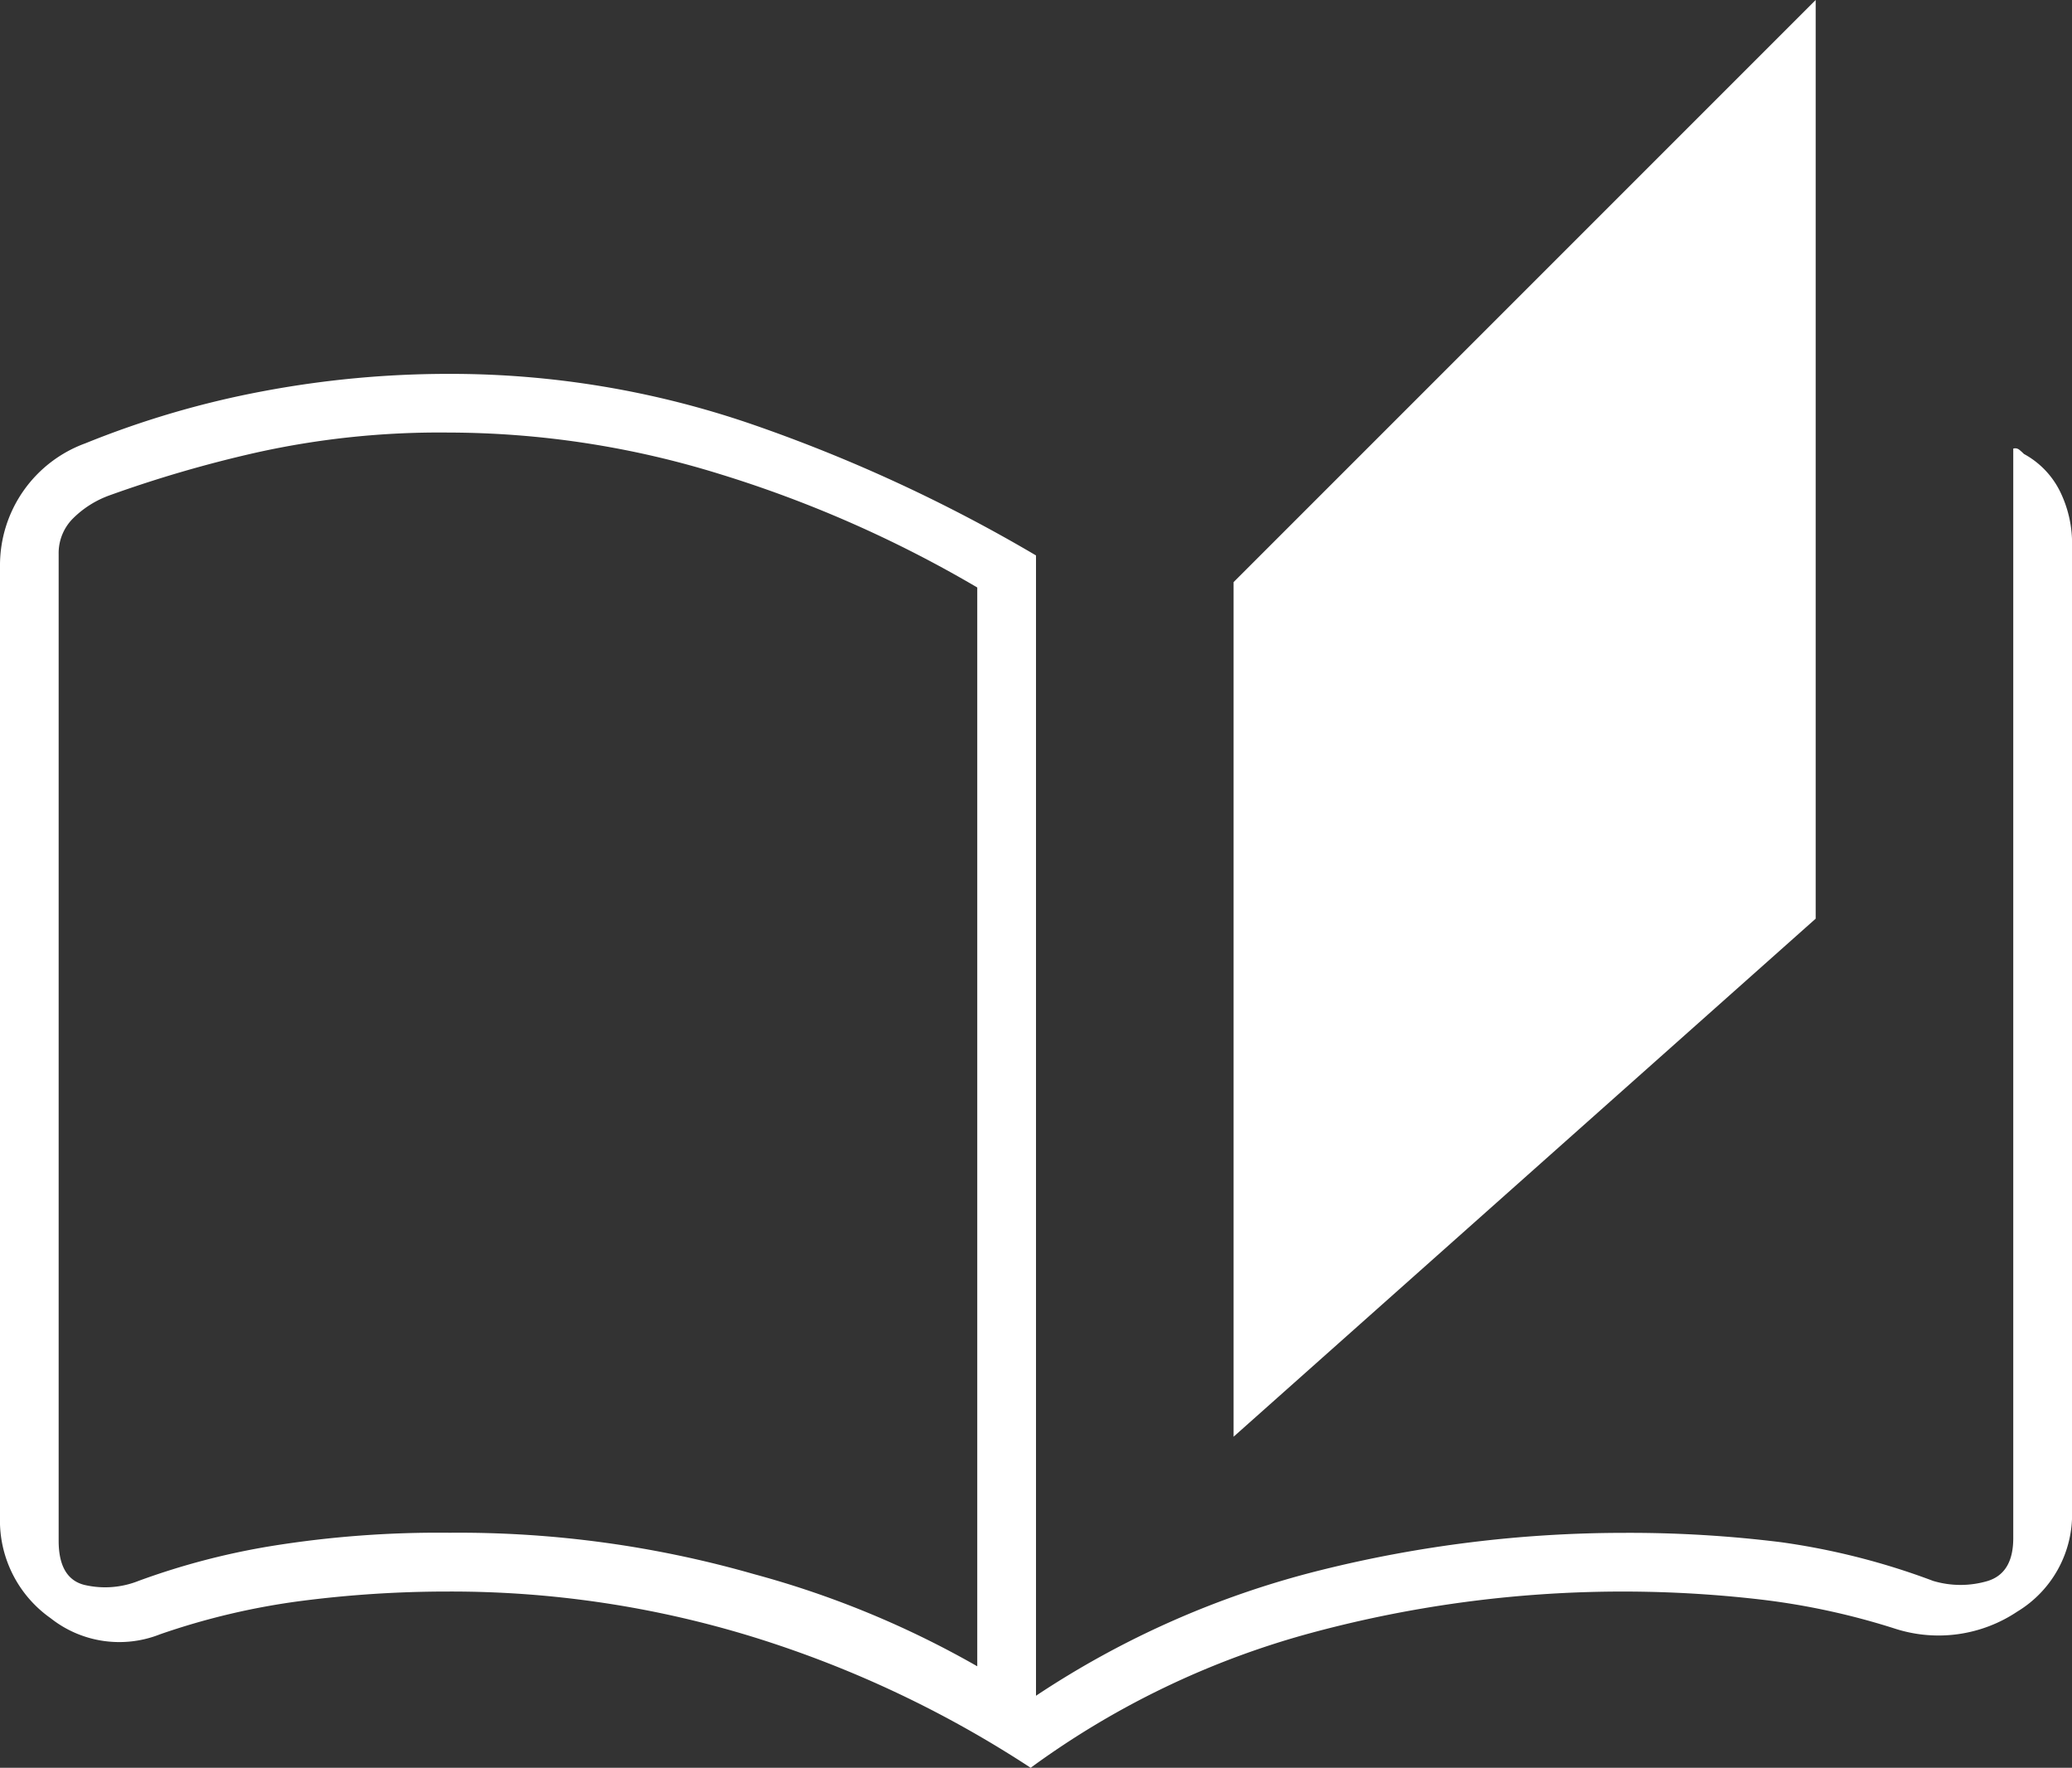 <svg xmlns="http://www.w3.org/2000/svg" width="120" height="102.371" viewBox="0 0 120 102.371">
  <rect x="0" y="0" width="120" height="102.371" fill="#333333" stroke="none"/>
  <path id="auto_stories_FILL0_wght100_GRAD0_opsz48" d="M151.691,270.371a63.679,63.679,0,0,0-16.082-7.577,59.354,59.354,0,0,0-17.629-2.629,66.1,66.1,0,0,0-8.505.541,41.178,41.178,0,0,0-8.2,1.933,6.409,6.409,0,0,1-6.34-.928A6.916,6.916,0,0,1,92,255.835V200.784a7.515,7.515,0,0,1,4.948-7.113,53.632,53.632,0,0,1,10.284-3.015,57.923,57.923,0,0,1,10.747-1.005,53.612,53.612,0,0,1,17.629,2.938A90.629,90.629,0,0,1,152,200.165V266.2a52.755,52.755,0,0,1,16.469-7.268,72.725,72.725,0,0,1,17.552-2.165,71.226,71.226,0,0,1,9.124.541,41.027,41.027,0,0,1,8.814,2.242,5.525,5.525,0,0,0,3.17,0q1.469-.464,1.469-2.474V193.979a.375.375,0,0,1,.332.053,3.018,3.018,0,0,1,.286.256,4.978,4.978,0,0,1,2.088,2.165,6.818,6.818,0,0,1,.7,3.093v55.979a6.578,6.578,0,0,1-3.17,5.8,8.206,8.206,0,0,1-7.036,1.005,41.472,41.472,0,0,0-7.809-1.7,69.212,69.212,0,0,0-26.057,1.933A49.3,49.3,0,0,0,151.691,270.371ZM163.443,251.2V201.711L197.155,168v53.2Zm-14.845,13.3V202.021a69.913,69.913,0,0,0-14.923-6.572,53.232,53.232,0,0,0-15.7-2.4,48.925,48.925,0,0,0-11.134,1.16,71.974,71.974,0,0,0-8.505,2.479,5.771,5.771,0,0,0-2.088,1.314,2.838,2.838,0,0,0-.851,2.088v57.134q0,2.165,1.469,2.552a5.238,5.238,0,0,0,3.17-.232,42.058,42.058,0,0,1,7.655-2.01,60.711,60.711,0,0,1,10.361-.773,62.026,62.026,0,0,1,17.629,2.4A54.79,54.79,0,0,1,148.6,264.495Zm0,0v0Z" transform="translate(-92 -168)" fill="#fff"/>
</svg>
